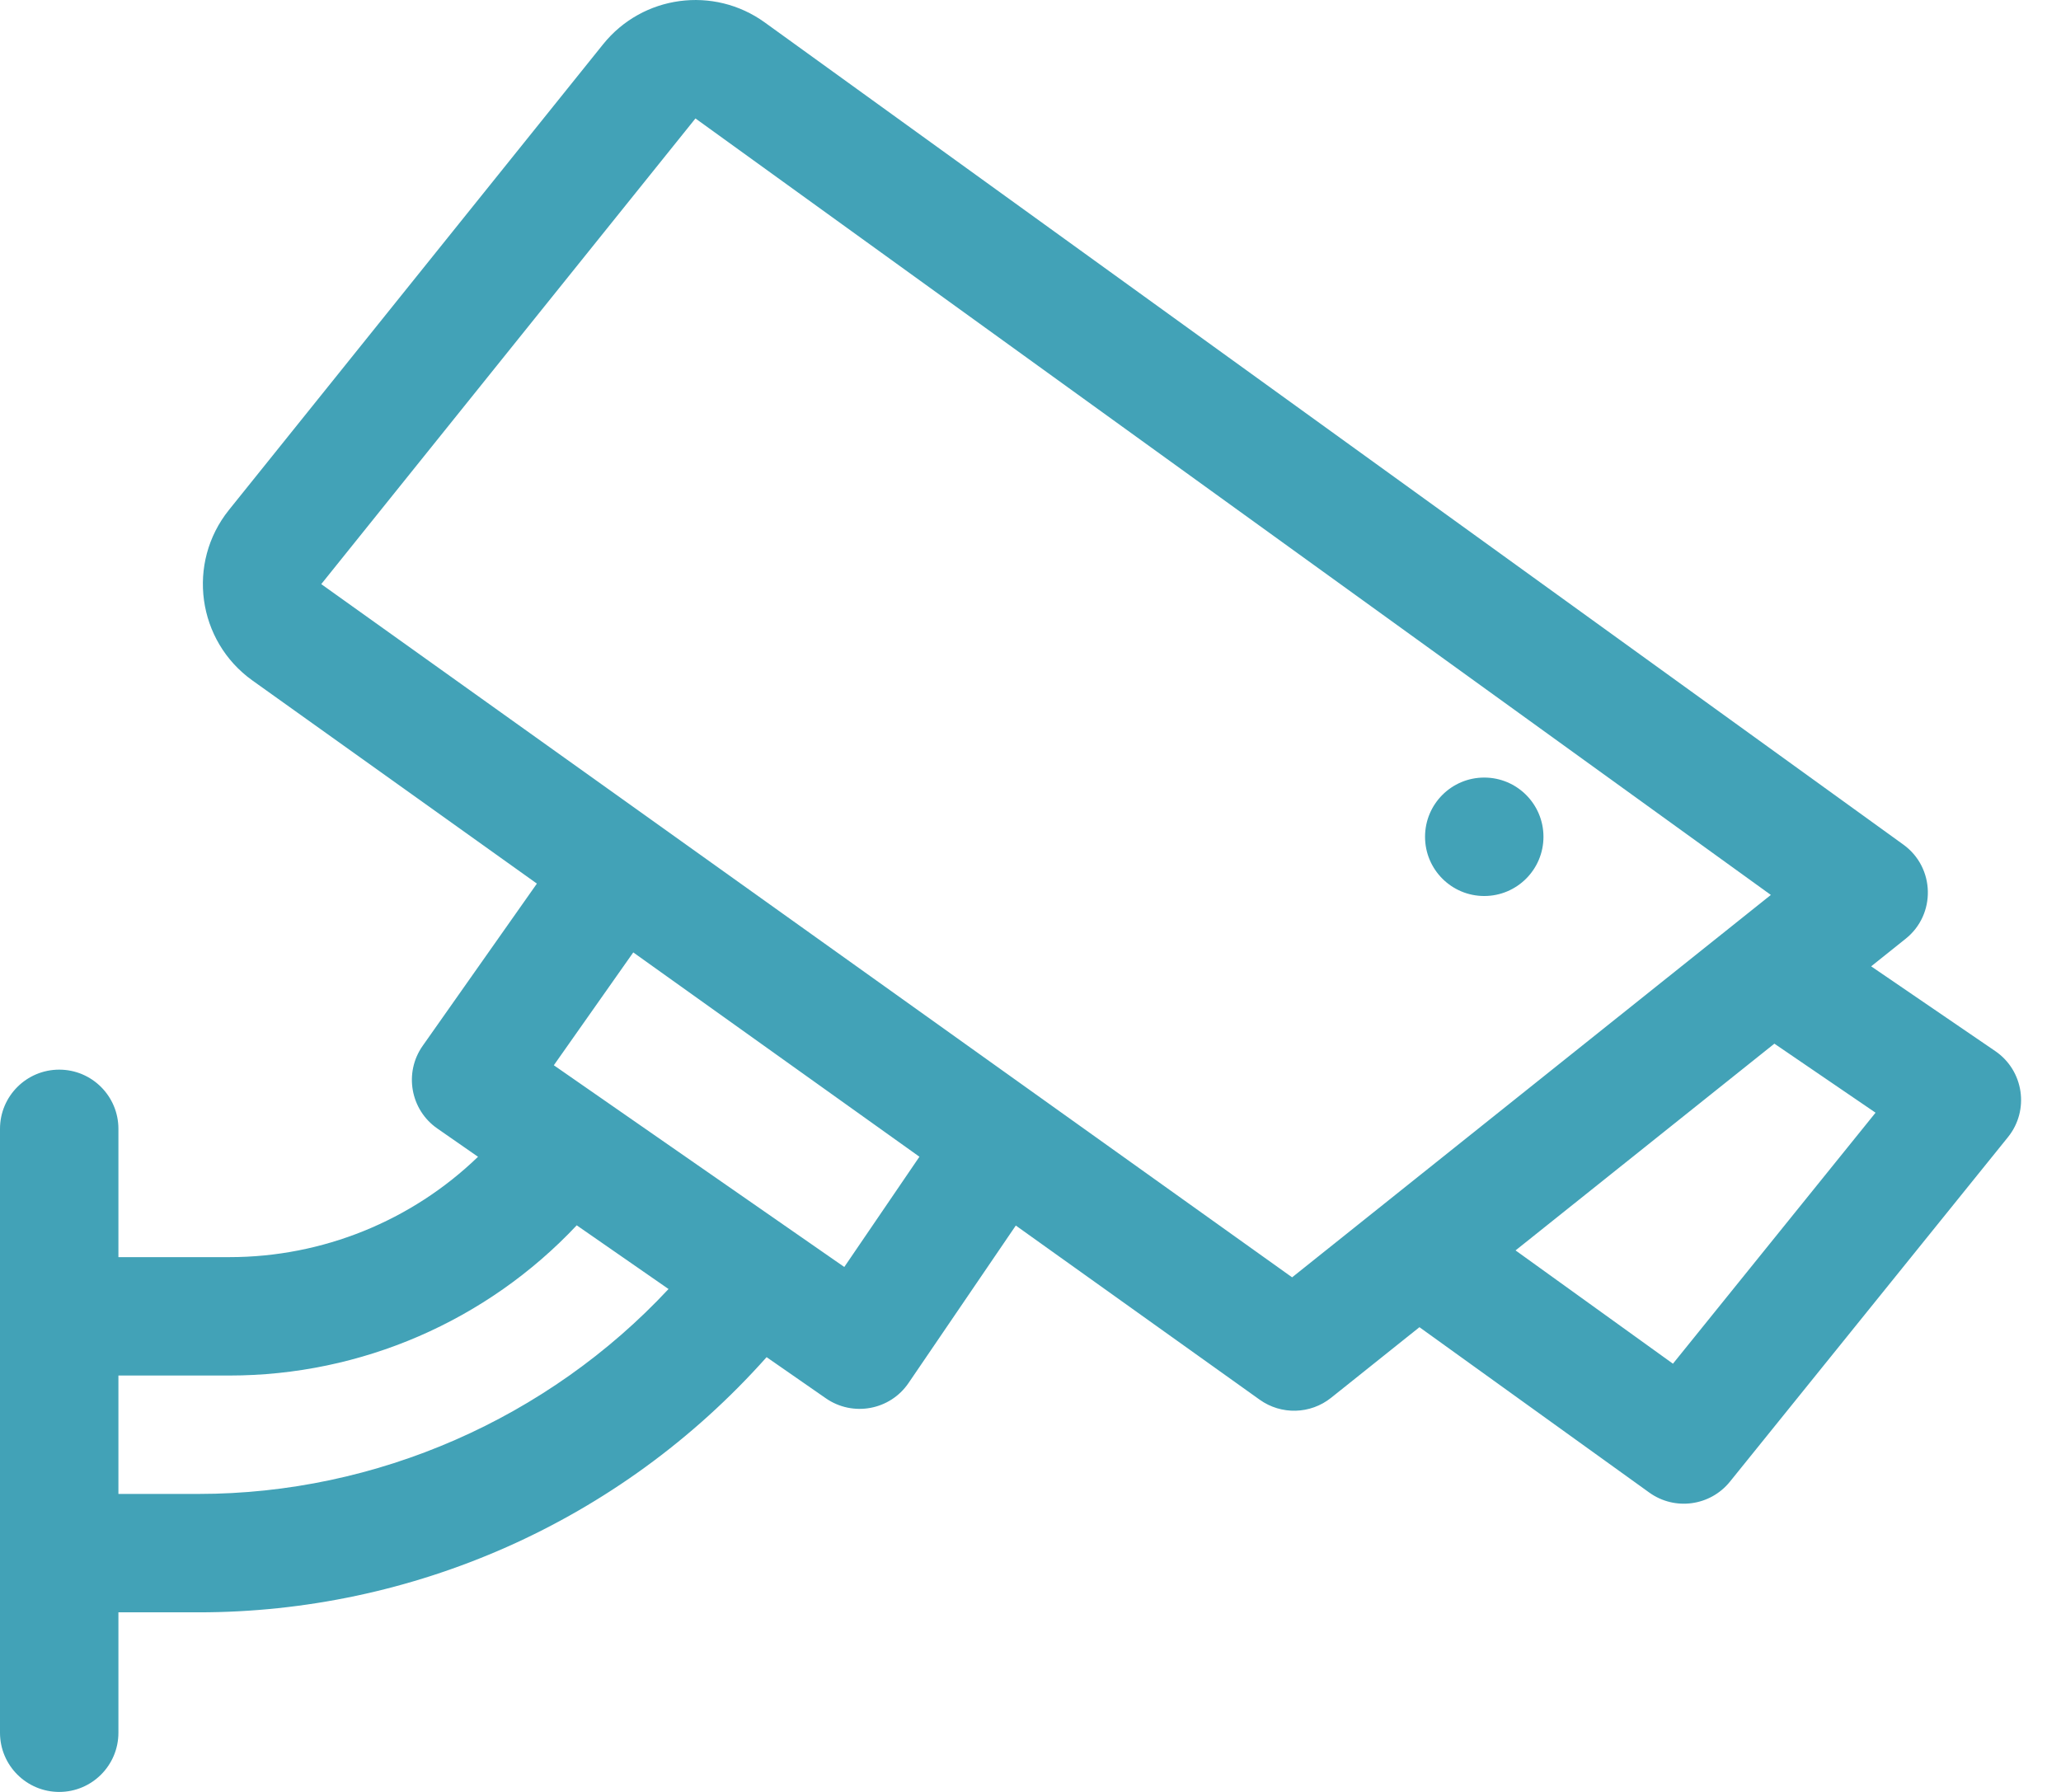 <svg width="46" height="40" viewBox="0 0 46 40" fill="none" xmlns="http://www.w3.org/2000/svg">
<path d="M44.533 23.463L41.763 21.571L42.532 20.956C43.214 20.412 43.19 19.365 42.481 18.853L17.069 0.501C15.928 -0.323 14.343 -0.109 13.461 0.988L5.11 11.383C4.16 12.566 4.4 14.308 5.634 15.19L11.983 19.724L9.434 23.345C9.012 23.944 9.159 24.773 9.761 25.191L10.669 25.822C9.187 27.253 7.199 28.062 5.122 28.062H2.643V25.198C2.643 24.469 2.051 23.877 1.322 23.877C0.592 23.877 0 24.469 0 25.198V38.678C0 39.408 0.592 40 1.322 40C2.051 40 2.643 39.408 2.643 38.678V35.991H4.434C9.178 35.991 13.816 33.996 17.11 30.295L18.432 31.213C19.035 31.632 19.865 31.479 20.278 30.872L22.672 27.357L28.116 31.245C28.596 31.588 29.247 31.571 29.709 31.202L31.681 29.626L36.81 33.317C37.38 33.727 38.17 33.62 38.611 33.074L44.816 25.384C45.3 24.785 45.17 23.898 44.533 23.463ZM4.434 33.348H2.643V30.705H5.122C8.061 30.705 10.867 29.486 12.872 27.352L14.921 28.774C12.232 31.659 8.407 33.348 4.434 33.348ZM18.844 28.282L12.361 23.779L14.134 21.26L20.521 25.821L18.844 28.282ZM28.839 28.513L7.17 13.039L15.522 2.644L39.524 19.977L28.839 28.513ZM37.339 30.441L33.826 27.912L39.603 23.297L41.861 24.838L37.339 30.441Z" fill="#42A2B7"/>
<path d="M33.127 20.001C33.857 20.001 34.449 19.409 34.449 18.679C34.449 17.949 33.857 17.357 33.127 17.357C32.397 17.357 31.806 17.949 31.806 18.679C31.806 19.409 32.397 20.001 33.127 20.001Z" fill="#42A2B7"/>
</svg>
